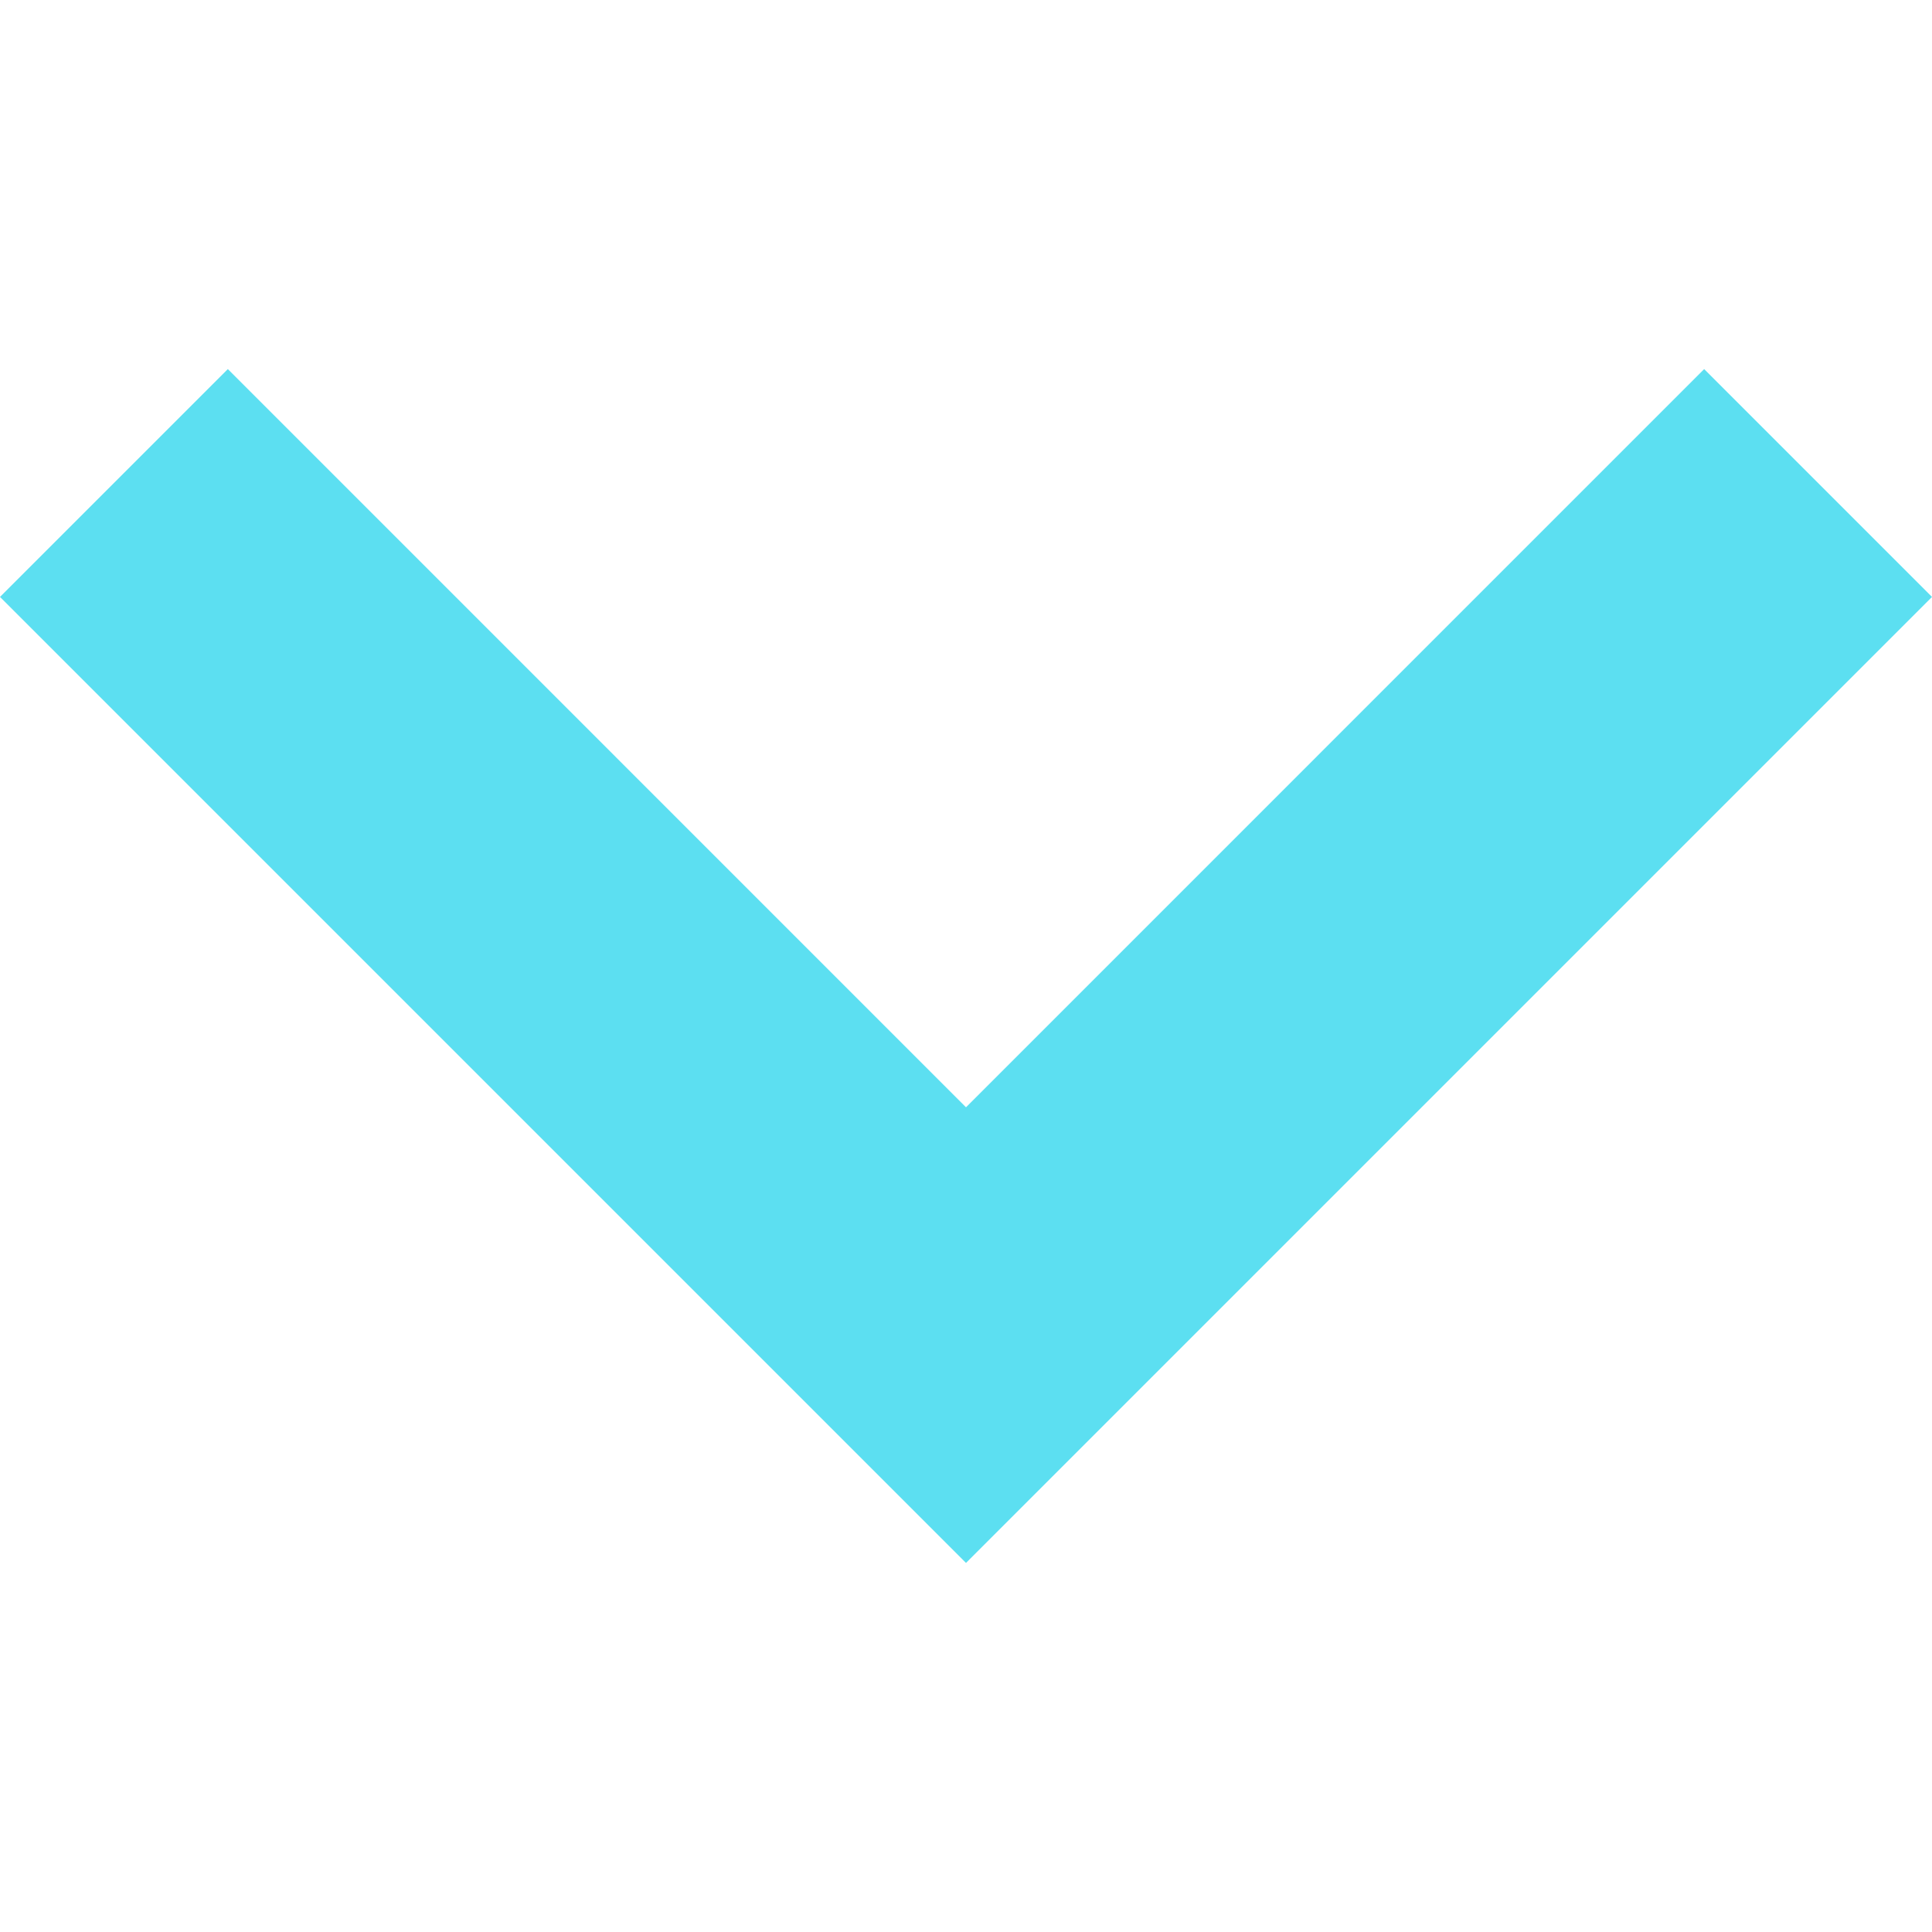 <?xml version="1.0" encoding="UTF-8"?> <svg xmlns="http://www.w3.org/2000/svg" width="54" height="54" viewBox="0 0 54 54" fill="none"> <path d="M47.632 10.316L27 30.949L6.368 10.316L0 16.684L27 43.684L54 16.684L47.632 10.316Z" fill="#5CDFF1"></path> </svg> 